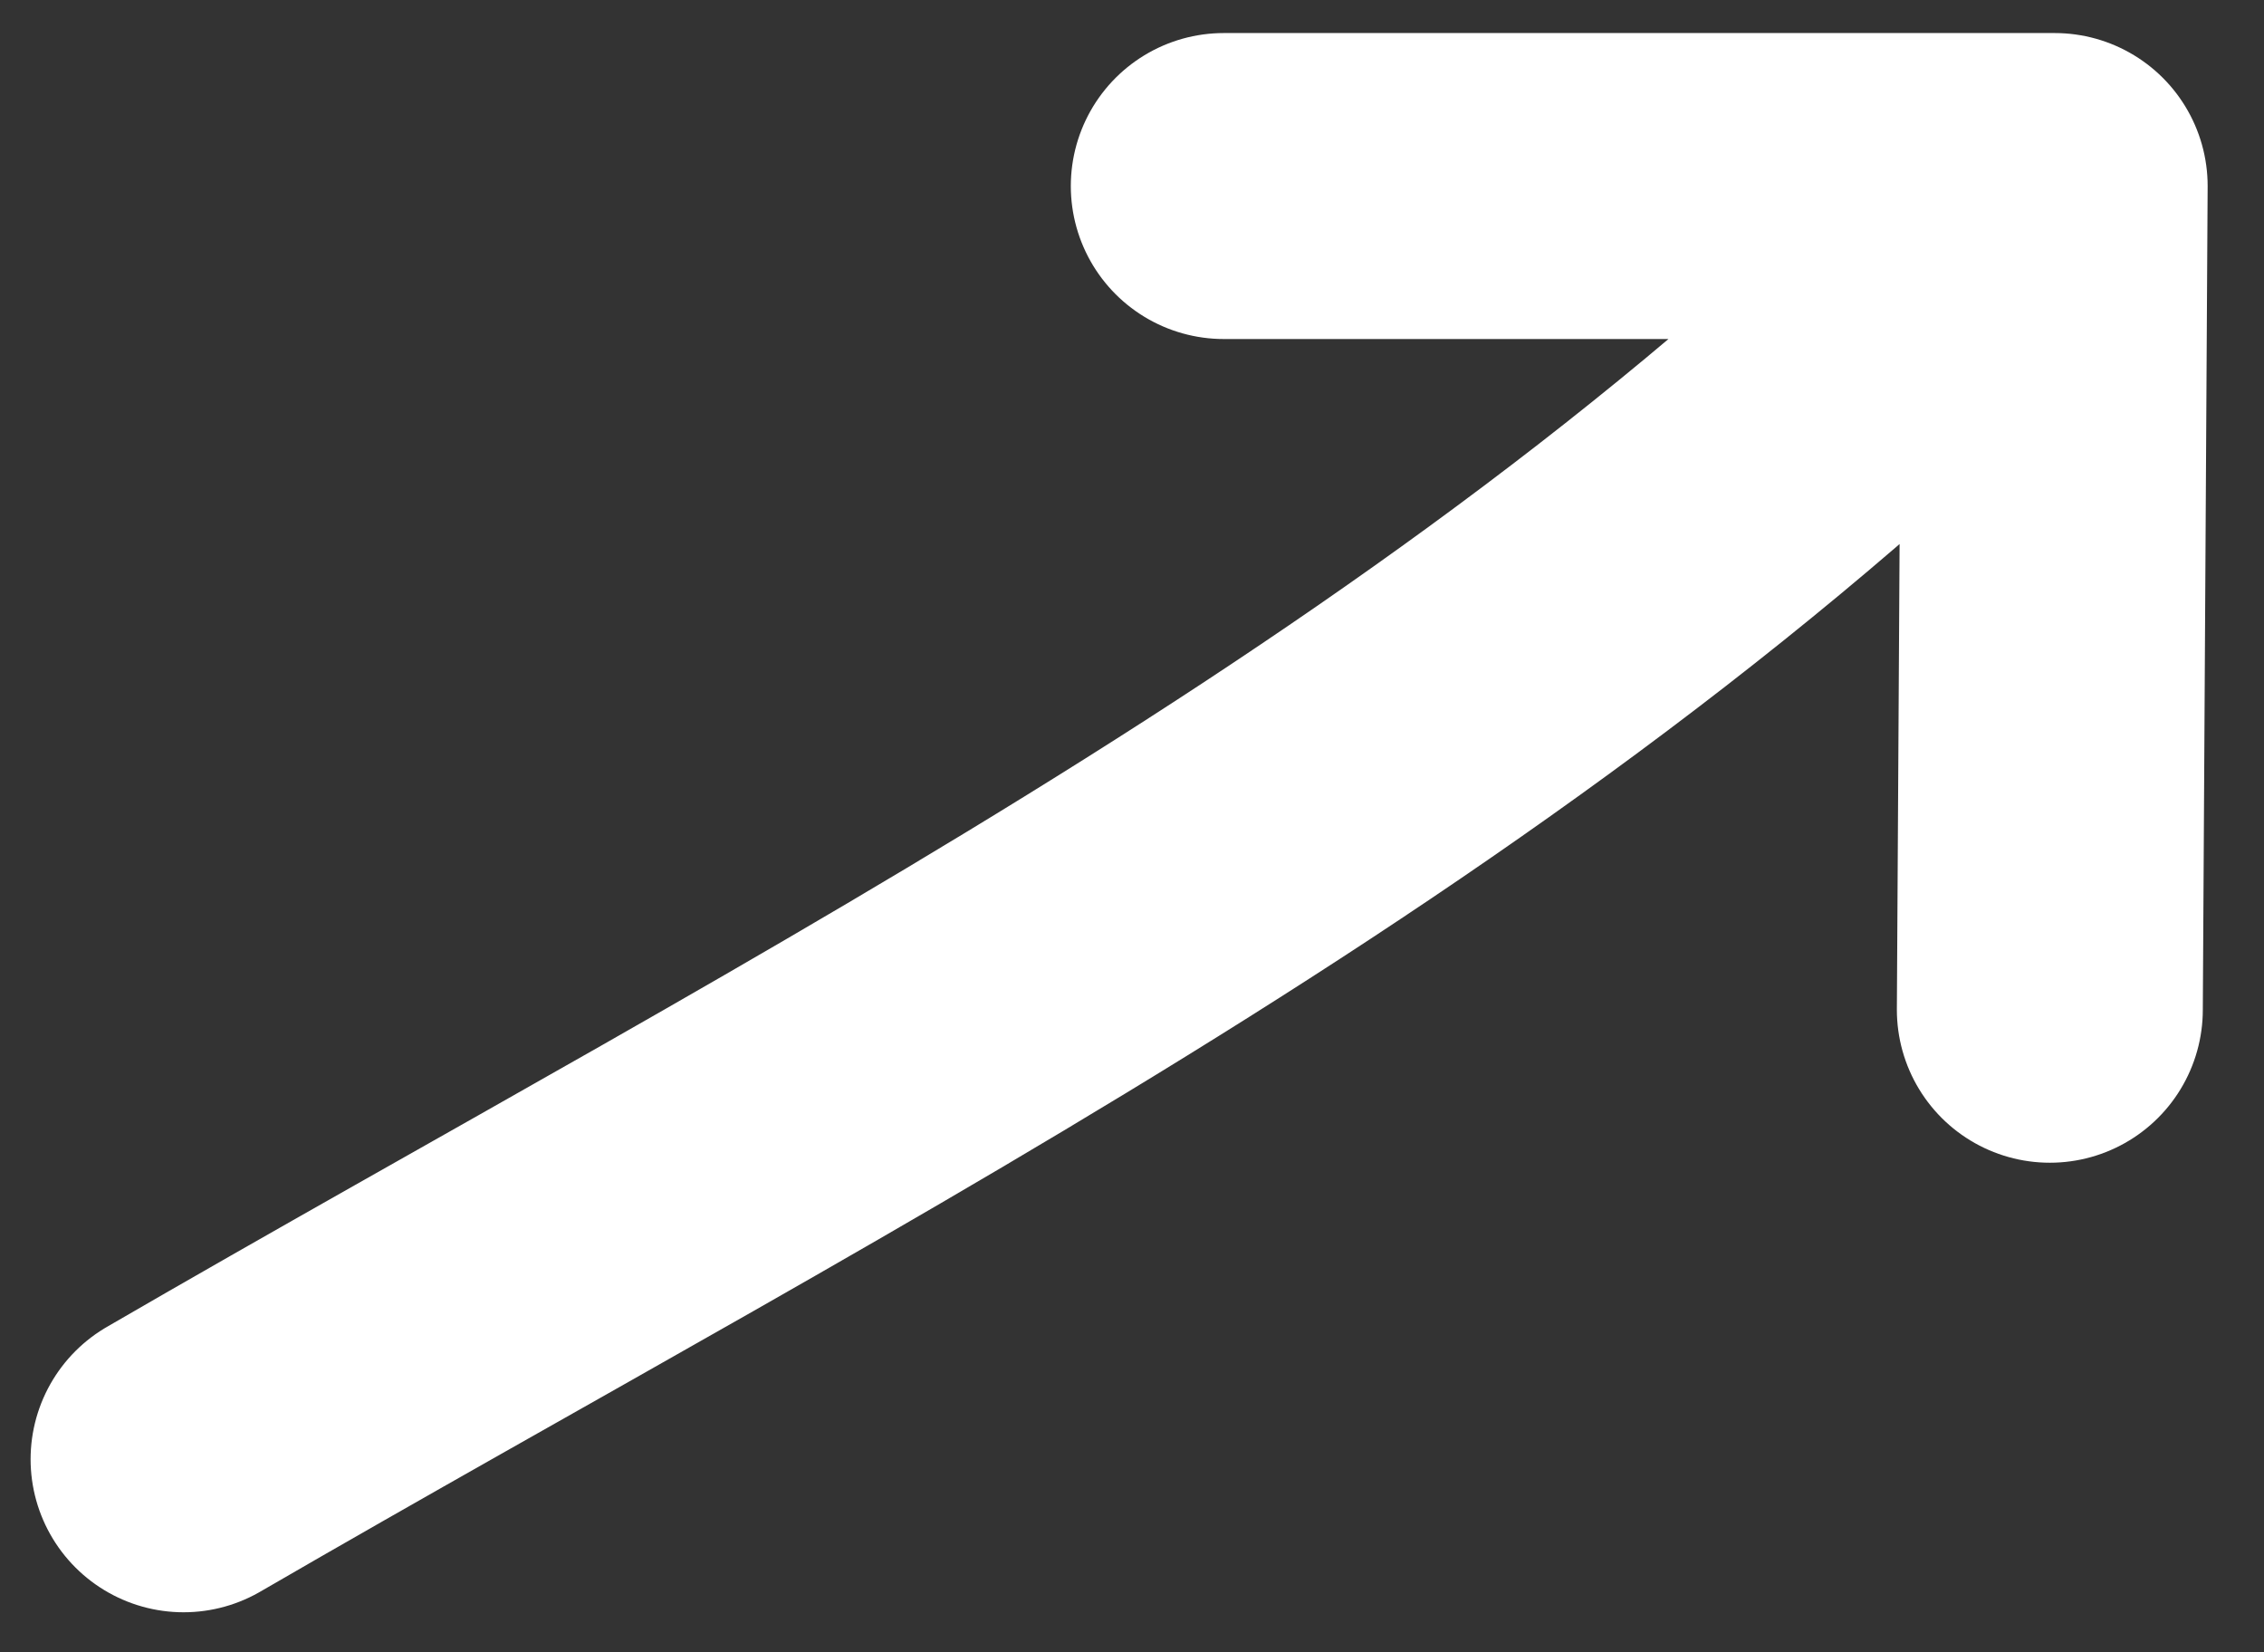 <svg width="37" height="27" viewBox="0 0 37 27" fill="none"
    xmlns="http://www.w3.org/2000/svg">
    <rect x="0" y="0" width="37" height="27" fill="#333333" stroke="none"/>
    <path d="M3 23.846C13.695 17.642 24.982 12.078 33.579 3.04M33.579 3.04L20 3.04M33.579 3.04L33.5 16.5" stroke="white" stroke-width="5" stroke-linecap="round" stroke-linejoin="round"/>
</svg>
